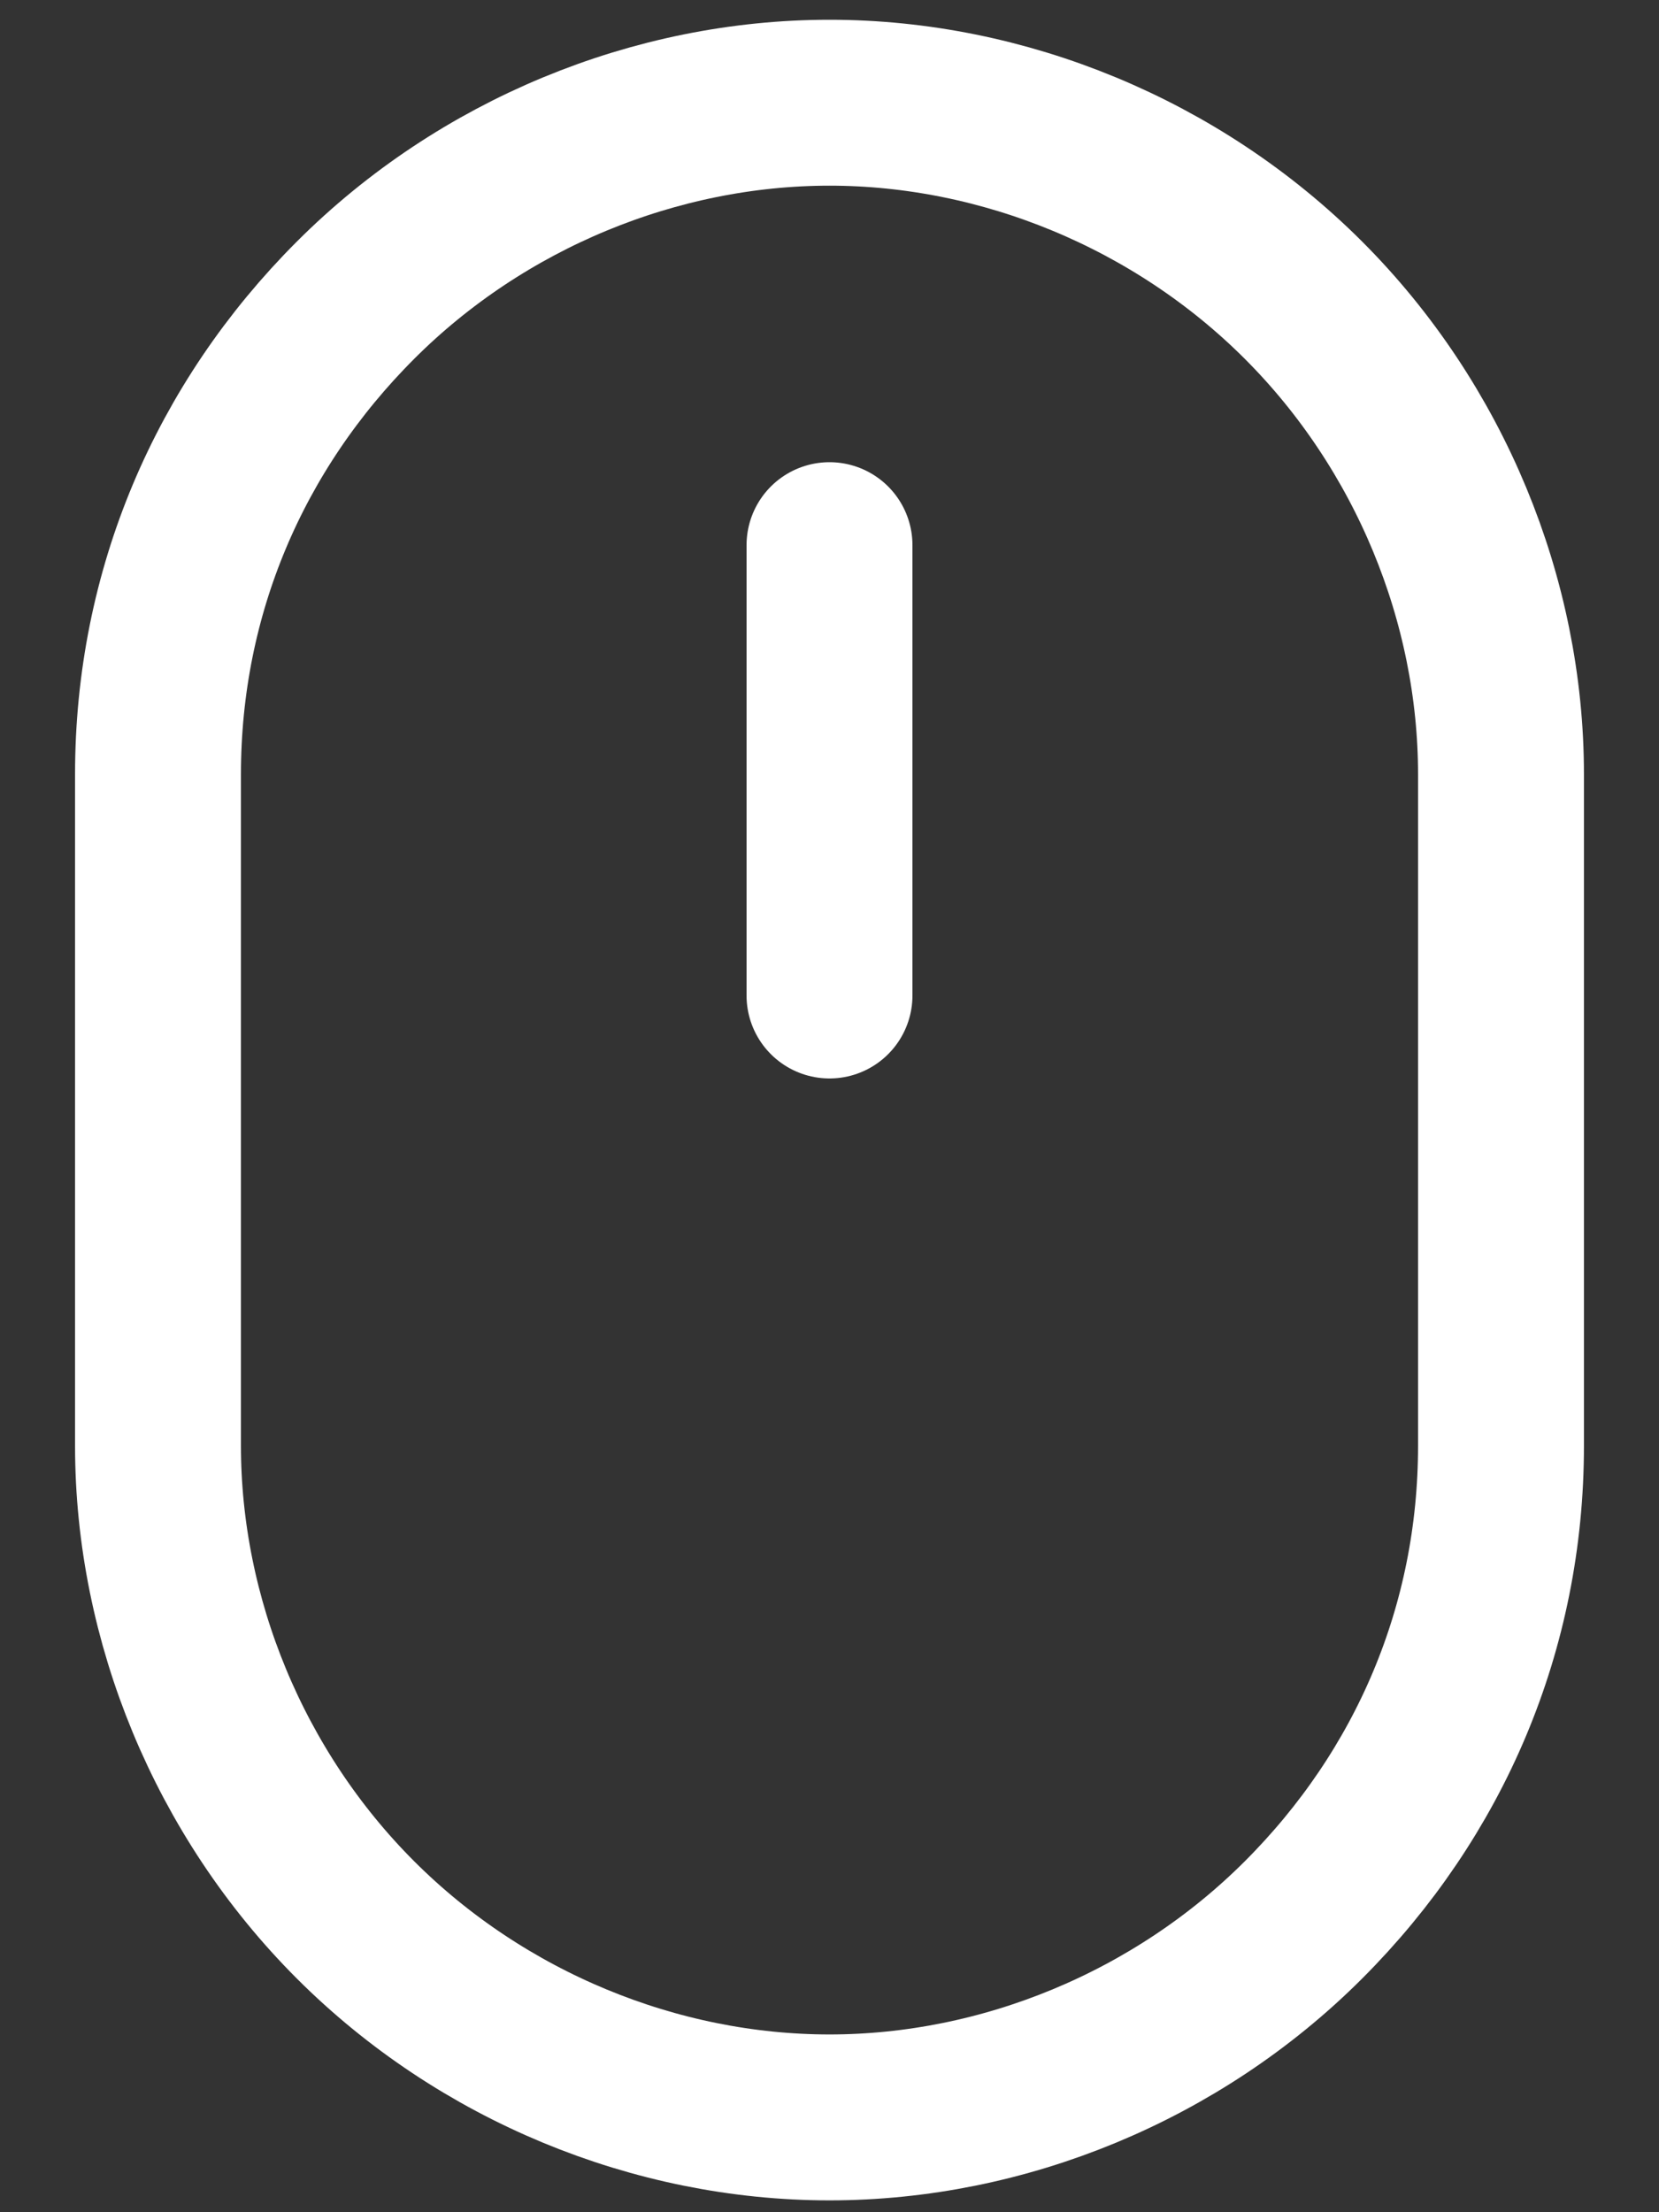 <?xml version="1.0" encoding="UTF-8"?>
<svg id="Layer_1" xmlns="http://www.w3.org/2000/svg" version="1.1" viewBox="0 0 21 28">
  <rect x="0" y="0" width="21" height="28" fill="#333333" stroke="none"/>
  <!-- Generator: Adobe Illustrator 29.1.0, SVG Export Plug-In . SVG Version: 2.1.0 Build 142)  -->
  <defs>
    <style>
      .st0 {
        stroke-linecap: round;
      }

      .st0, .st1 {
        fill: none;
        stroke: #fff;
        stroke-linejoin: round;
        stroke-width: 2.1px;
      }
    </style>
  </defs>
  <path class="st1" d="M2,9.8c0-2.3.9-4.4,2.5-6s3.8-2.5,6-2.5,4.4.9,6,2.5,2.5,3.8,2.5,6v8.5c0,2.3-.9,4.4-2.5,6s-3.8,2.5-6,2.5-4.4-.9-6-2.5-2.5-3.8-2.5-6c0,0,0-8.5,0-8.5Z"/>
  <path class="st0" d="M10.5,6.9v5.7"/>
</svg>